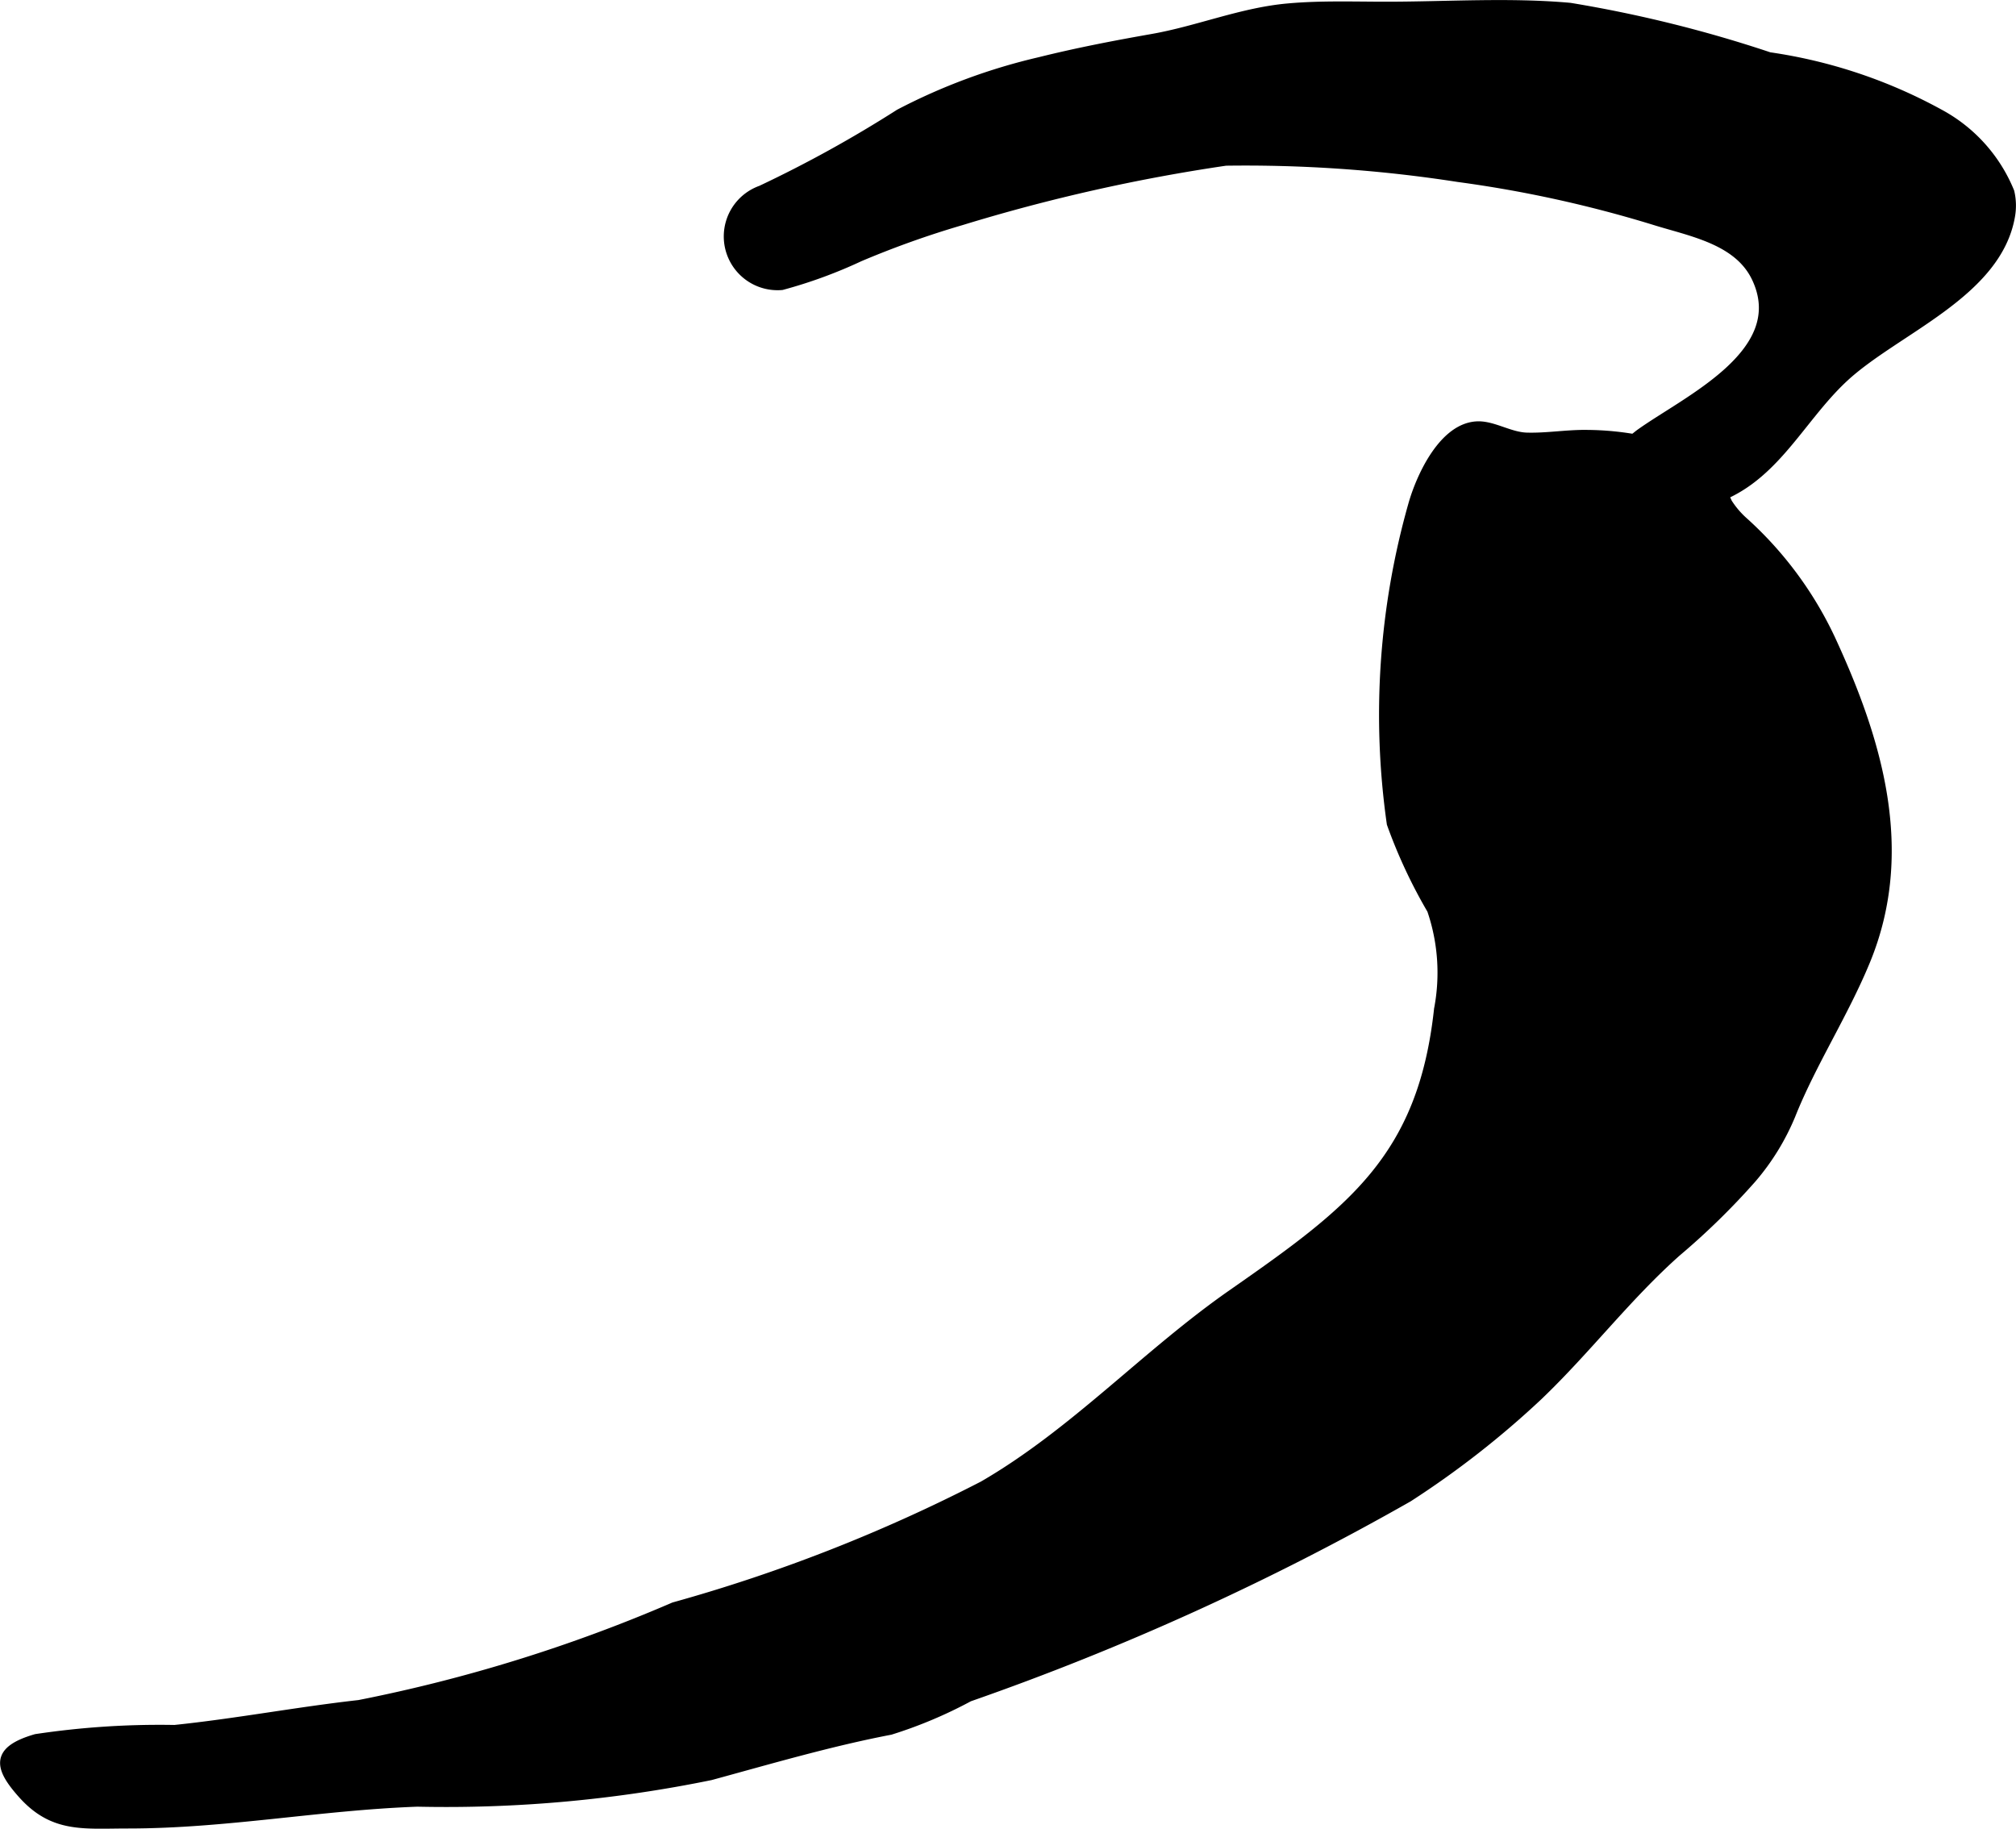 <?xml version="1.0" encoding="UTF-8"?>
<svg xmlns="http://www.w3.org/2000/svg"
     version="1.1"
     width="11.349mm"
     height="10.294mm"
     viewBox="0 0 32.169 29.18">
   <defs>
      <style type="text/css"><![CDATA[
      .a {
        stroke: #000;
        stroke-miterlimit: 10;
        stroke-width: 0.15px;
        fill-rule: evenodd;
      }
    ]]></style>
   </defs>
   <path class="a"
         d="M32.069,3.064a.952.952,0,0,1,.012.373c-.208,1.245-1.834,1.822-2.658,2.587-.738.686-1.145,1.691-2.198,1.975-.375.101-2.051.387-1.736-.36a3.274,3.274,0,0,1,.668-.709c.736-.534,2.438-1.289,1.871-2.494-.29-.616-1.059-.74-1.644-.925a19.524,19.524,0,0,0-3.116-.682,22.153,22.153,0,0,0-3.709-.26,28.51,28.51,0,0,0-4.221.951,14.832,14.832,0,0,0-1.625.58,7.541,7.541,0,0,1-1.239.453.783.783,0,0,1-.329-1.518,19.835,19.835,0,0,0,2.207-1.219A9.43,9.43,0,0,1,16.591.986c.594-.148,1.195-.264,1.799-.37.736-.13,1.426-.422,2.172-.487.517-.046,1.037-.027,1.556-.027.971,0,1.968-.069,2.934.018a20.554,20.554,0,0,1,3.18.788,8.024,8.024,0,0,1,2.723.912A2.478,2.478,0,0,1,32.069,3.064Z"/>
   <path class="a"
         d="M27.956,18.802a11.466,11.466,0,0,1-1.204,1.177c-.798.71-1.435,1.555-2.207,2.293a14.531,14.531,0,0,1-2.073,1.62,42.454,42.454,0,0,1-7.01,3.186,7.107,7.107,0,0,1-1.255.529c-.957.183-1.914.464-2.868.724a21.04,21.04,0,0,1-4.68.423c-1.566.057-3.054.348-4.617.348-.709,0-1.192.076-1.685-.477-.374-.419-.443-.689.217-.88a13.276,13.276,0,0,1,2.211-.145c.987-.102,1.961-.288,2.945-.398a24.825,24.825,0,0,0,5.024-1.56,25.944,25.944,0,0,0,4.933-1.934c1.462-.846,2.603-2.103,3.981-3.062,1.892-1.32,3.032-2.158,3.29-4.542a3.1,3.1,0,0,0-.112-1.588,8.19,8.19,0,0,1-.642-1.374,12.288,12.288,0,0,1,.343-5.09c.124-.438.488-1.246,1.041-1.254.244-.003.504.171.77.18.323.01.645-.048.968-.043a4.606,4.606,0,0,1,.838.083,2.803,2.803,0,0,1,.731.315,1.337,1.337,0,0,1,.671.69,1.43,1.43,0,0,0,.27.314,5.887,5.887,0,0,1,1.376,1.862c.745,1.61,1.28,3.374.558,5.129-.347.844-.865,1.639-1.192,2.46A3.757,3.757,0,0,1,27.956,18.802Z"/>
</svg>
